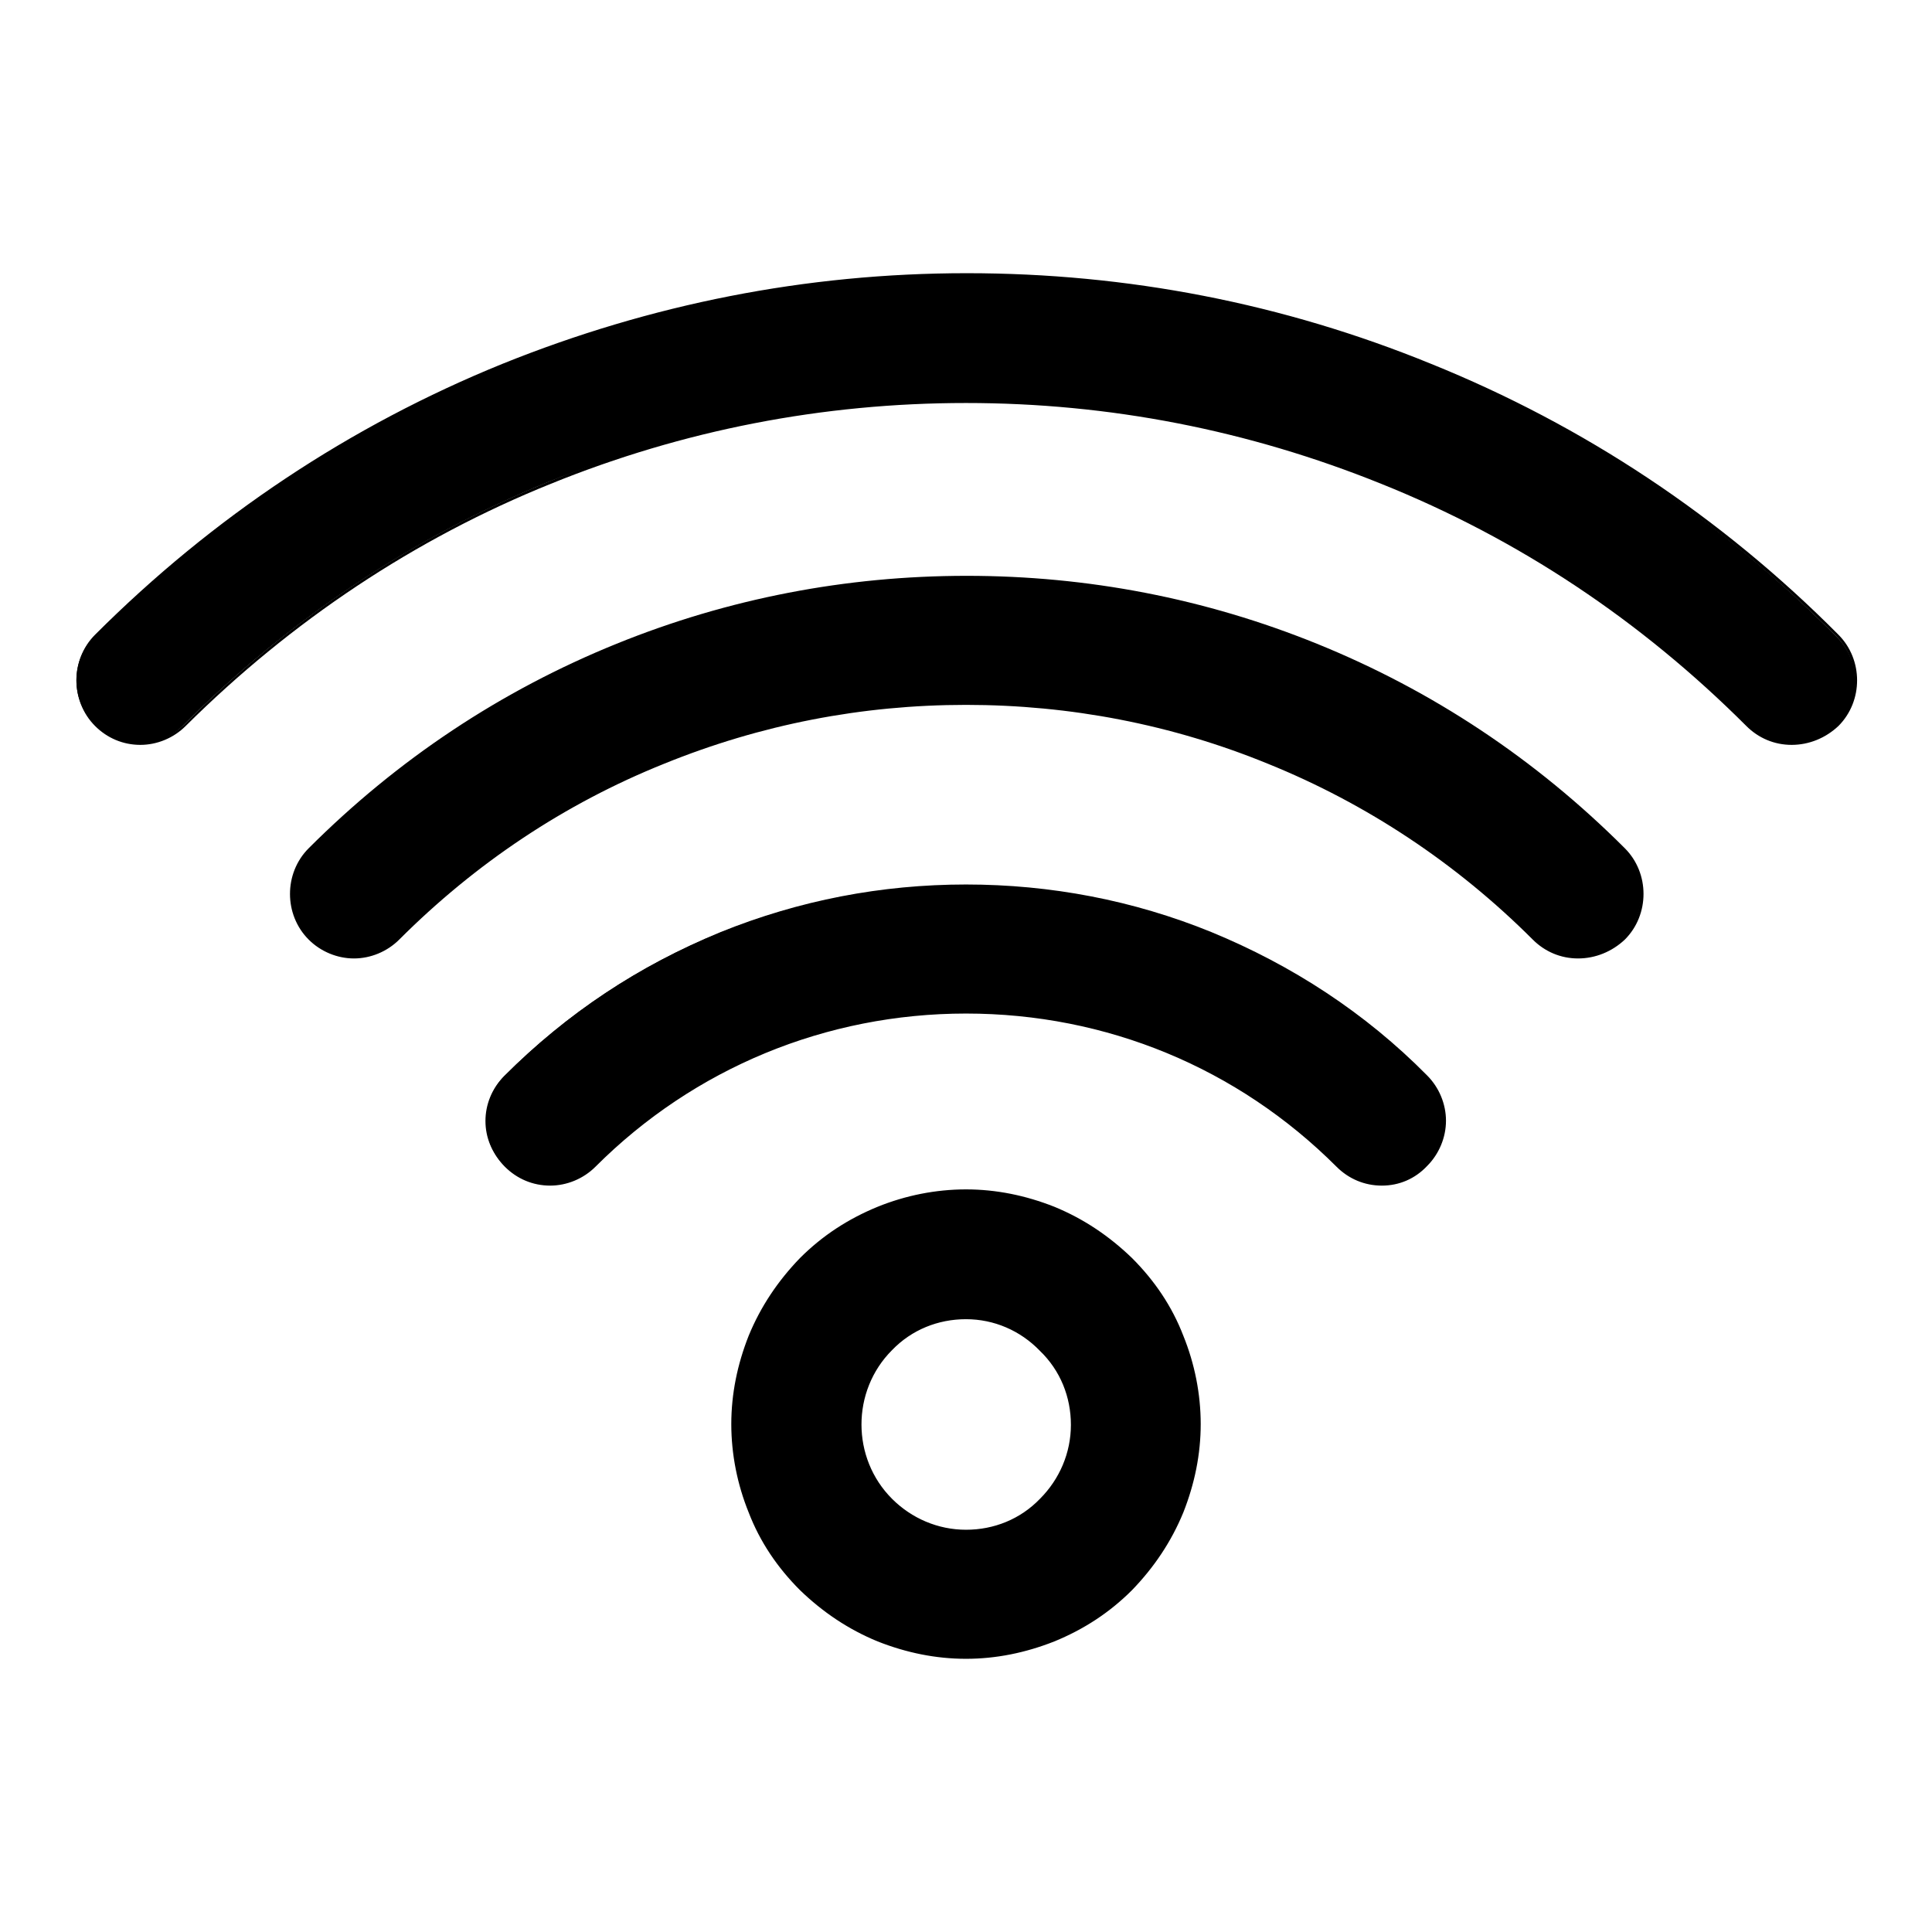<?xml version="1.0" encoding="utf-8"?>
<!-- Svg Vector Icons : http://www.onlinewebfonts.com/icon -->
<!DOCTYPE svg PUBLIC "-//W3C//DTD SVG 1.1//EN" "http://www.w3.org/Graphics/SVG/1.1/DTD/svg11.dtd">
<svg version="1.1" xmlns="http://www.w3.org/2000/svg" xmlns:xlink="http://www.w3.org/1999/xlink" x="0px" y="0px" viewBox="0 0 256 256" enable-background="new 0 0 256 256" xml:space="preserve">
<g><g><g><g><path fill="#000000" d="M189.4,48.4c-19.6-7.9-40.2-11.9-61.4-11.9s-41.8,4-61.4,11.9c-20.3,8.2-38.4,20.3-54,35.8c-3.3,3.3-3.3,8.6,0,11.8c3.3,3.3,8.6,3.3,11.8,0c14-14,30.3-24.8,48.4-32.2C90.4,56.8,109,53.2,128,53.2c19,0,37.6,3.6,55.1,10.7c18.2,7.4,34.5,18.2,48.4,32.2c1.6,1.6,3.8,2.5,5.9,2.5c2.1,0,4.3-0.8,5.9-2.5c3.3-3.3,3.3-8.6,0-11.8C227.8,68.7,209.6,56.6,189.4,48.4z"/><path fill="#000000" d="M237.4,98.7c-2.3,0-4.4-0.9-6-2.5c-14-14-30.2-24.8-48.4-32.1c-17.6-7.1-36-10.7-55-10.7S90.5,57,73,64.1c-18.1,7.3-34.4,18.2-48.4,32.1c-1.6,1.6-3.8,2.5-6,2.5c-2.3,0-4.4-0.9-6-2.5c-3.3-3.3-3.3-8.8,0-12.1c15.6-15.6,33.8-27.7,54-35.9c19.6-7.9,40.2-12,61.5-12s41.9,4,61.5,12c20.3,8.2,38.5,20.3,54,35.9c3.3,3.3,3.3,8.8,0,12.1C241.9,97.8,239.7,98.7,237.4,98.7z M128,53c19,0,37.6,3.6,55.2,10.7c18.2,7.4,34.5,18.2,48.5,32.2c1.5,1.5,3.6,2.4,5.8,2.4c2.2,0,4.2-0.8,5.8-2.4c3.2-3.2,3.2-8.4,0-11.6c-15.6-15.6-33.7-27.6-53.9-35.8c-19.5-7.9-40.1-11.9-61.3-11.9c-21.2,0-41.8,4-61.3,11.9c-20.2,8.2-38.4,20.3-53.9,35.8c-3.2,3.2-3.2,8.4,0,11.6c1.5,1.5,3.6,2.4,5.8,2.4c2.2,0,4.2-0.8,5.8-2.4c14-14,30.3-24.8,48.5-32.2C90.4,56.6,108.9,53,128,53z"/></g><g><path fill="#000000" d="M209.1,126.8c2.1,0,4.3-0.8,5.9-2.5c3.3-3.3,3.3-8.6,0-11.8c-11.8-11.8-25.5-20.9-40.7-27c-14.8-6-30.3-9-46.3-9s-31.6,3-46.3,9c-15.3,6.2-29,15.3-40.7,27c-3.3,3.3-3.3,8.6,0,11.8c3.3,3.3,8.6,3.3,11.8,0c10.2-10.2,22-18,35.2-23.4c12.7-5.2,26.2-7.8,40-7.8c13.8,0,27.3,2.6,40,7.8c13.2,5.3,25,13.2,35.2,23.4C204.8,126,207,126.8,209.1,126.8z"/><path fill="#000000" d="M209.1,127c-2.3,0-4.4-0.9-6-2.5c-10.1-10.1-22-18-35.1-23.3c-12.7-5.2-26.2-7.8-40-7.8s-27.2,2.6-40,7.8c-13.2,5.3-25,13.2-35.1,23.3c-1.6,1.6-3.8,2.5-6,2.5s-4.4-0.9-6-2.5c-3.3-3.3-3.3-8.8,0-12.1c11.8-11.8,25.5-20.9,40.8-27.1c14.8-6,30.4-9,46.4-9c16,0,31.6,3,46.4,9c15.3,6.2,29,15.3,40.8,27.1c3.3,3.3,3.3,8.8,0,12.1C213.6,126.1,211.4,127,209.1,127z M128,93c13.8,0,27.3,2.6,40.1,7.8c13.2,5.4,25.1,13.2,35.3,23.4c1.5,1.5,3.6,2.4,5.8,2.4s4.2-0.8,5.8-2.4c1.5-1.5,2.4-3.6,2.4-5.8s-0.8-4.2-2.4-5.8c-11.7-11.7-25.4-20.8-40.7-27c-14.7-6-30.3-9-46.3-9c-16,0-31.5,3-46.3,9c-15.2,6.2-28.9,15.3-40.7,27c-1.5,1.5-2.4,3.6-2.4,5.8s0.8,4.2,2.4,5.8c1.5,1.5,3.6,2.4,5.8,2.4s4.2-0.8,5.8-2.4c10.2-10.2,22-18.1,35.3-23.4C100.6,95.6,114.1,93,128,93z"/></g><g><path fill="#000000" d="M183.1,156.9c2.1,0,4.3-0.8,5.9-2.5c3.3-3.3,3.3-8.6,0-11.8c-8.2-8.2-17.8-14.6-28.6-19c-10.3-4.2-21.3-6.3-32.5-6.3c-11.2,0-22.1,2.1-32.5,6.3c-10.7,4.3-20.3,10.7-28.6,19c-3.3,3.3-3.3,8.6,0,11.8c3.3,3.3,8.6,3.3,11.8,0C91.9,141.3,109.4,134,128,134c18.6,0,36,7.2,49.2,20.4C178.8,156,181,156.9,183.1,156.9z"/><path fill="#000000" d="M183.1,157.1c-2.3,0-4.4-0.9-6-2.5c-13.1-13.1-30.5-20.3-49.1-20.3c-18.5,0-36,7.2-49.1,20.3c-1.6,1.6-3.8,2.5-6,2.5c-2.3,0-4.4-0.9-6-2.5c-3.3-3.3-3.3-8.8,0-12.1c8.3-8.3,17.9-14.6,28.6-19c10.4-4.2,21.3-6.3,32.5-6.3s22.2,2.1,32.5,6.3c10.7,4.4,20.4,10.7,28.6,19c1.6,1.6,2.5,3.8,2.5,6s-0.9,4.4-2.5,6C187.5,156.2,185.4,157.1,183.1,157.1z M128,133.8c18.6,0,36.1,7.2,49.3,20.4c1.5,1.5,3.6,2.4,5.8,2.4s4.2-0.8,5.8-2.4c1.5-1.5,2.4-3.6,2.4-5.8s-0.8-4.2-2.4-5.8c-8.2-8.2-17.8-14.6-28.5-18.9c-10.3-4.2-21.2-6.3-32.4-6.3s-22.1,2.1-32.4,6.3c-10.7,4.3-20.3,10.7-28.5,18.9c-3.2,3.2-3.2,8.4,0,11.6c1.5,1.5,3.6,2.4,5.8,2.4s4.2-0.8,5.8-2.4C91.8,141.1,109.3,133.8,128,133.8z"/></g><g><path fill="#000000" d="M139.6,160.1c-3.7-1.5-7.6-2.3-11.6-2.3s-7.9,0.8-11.6,2.3c-3.8,1.6-7.3,3.8-10.2,6.8s-5.2,6.4-6.8,10.2c-1.5,3.7-2.3,7.6-2.3,11.6c0,4,0.8,7.9,2.3,11.6c1.6,3.8,3.8,7.3,6.8,10.2c2.9,2.9,6.4,5.2,10.2,6.8c3.7,1.5,7.6,2.3,11.6,2.3s7.9-0.8,11.6-2.3c3.8-1.6,7.3-3.8,10.2-6.8c2.9-2.9,5.2-6.4,6.8-10.2c1.5-3.7,2.3-7.6,2.3-11.6c0-4-0.8-7.9-2.3-11.6c-1.6-3.8-3.8-7.3-6.8-10.2C146.9,164,143.4,161.7,139.6,160.1z M138,198.7c-2.8,2.8-6.4,4.1-10,4.1c-3.6,0-7.2-1.4-10-4.1c-5.5-5.5-5.5-14.5,0-20c2.8-2.8,6.4-4.1,10-4.1c3.6,0,7.2,1.4,10,4.1C143.5,184.3,143.5,193.2,138,198.7z"/><path fill="#000000" d="M128,219.8c-4,0-7.9-0.8-11.7-2.3c-3.9-1.6-7.3-3.9-10.3-6.8c-3-3-5.3-6.4-6.8-10.3c-1.5-3.7-2.3-7.7-2.3-11.7s0.8-7.9,2.3-11.7c1.6-3.9,3.9-7.3,6.8-10.3c3-3,6.4-5.2,10.3-6.8c3.7-1.5,7.7-2.3,11.7-2.3c4,0,7.9,0.8,11.7,2.3c3.9,1.6,7.3,3.9,10.3,6.8c3,3,5.3,6.4,6.8,10.3c1.5,3.7,2.3,7.7,2.3,11.7s-0.8,7.9-2.3,11.7c-1.6,3.9-3.9,7.3-6.8,10.3c-3,3-6.4,5.2-10.3,6.8C135.9,219,132,219.8,128,219.8z M128,158.1c-4,0-7.8,0.7-11.5,2.2c-3.8,1.5-7.2,3.8-10.2,6.7c-2.9,2.9-5.2,6.3-6.7,10.2c-1.5,3.7-2.2,7.6-2.2,11.5s0.7,7.8,2.2,11.5c1.5,3.8,3.8,7.2,6.7,10.2c2.9,2.9,6.3,5.2,10.2,6.7c3.7,1.5,7.6,2.2,11.5,2.2c4,0,7.9-0.7,11.5-2.2c3.8-1.5,7.2-3.8,10.2-6.7c2.9-2.9,5.2-6.3,6.7-10.2c1.5-3.7,2.2-7.6,2.2-11.5s-0.7-7.9-2.2-11.5c-1.5-3.8-3.8-7.2-6.7-10.2c-2.9-2.9-6.3-5.2-10.2-6.7C135.8,158.8,131.9,158.1,128,158.1z M128,203c-3.8,0-7.4-1.5-10.1-4.2c-5.6-5.6-5.6-14.7,0-20.3c2.7-2.7,6.3-4.2,10.1-4.2c3.8,0,7.4,1.5,10.1,4.2c2.7,2.7,4.2,6.3,4.2,10.1c0,3.8-1.5,7.4-4.2,10.1C135.4,201.6,131.8,203,128,203z M128,174.8c-3.7,0-7.2,1.4-9.8,4.1c-5.4,5.4-5.4,14.3,0,19.7c2.6,2.6,6.1,4.1,9.8,4.1c3.7,0,7.2-1.4,9.8-4.1c2.6-2.6,4.1-6.1,4.1-9.8c0-3.7-1.4-7.2-4.1-9.8C135.2,176.3,131.7,174.8,128,174.8z"/></g></g><g></g><g></g><g></g><g></g><g></g><g></g><g></g><g></g><g></g><g></g><g></g><g></g><g></g><g></g><g></g></g></g>
</svg>